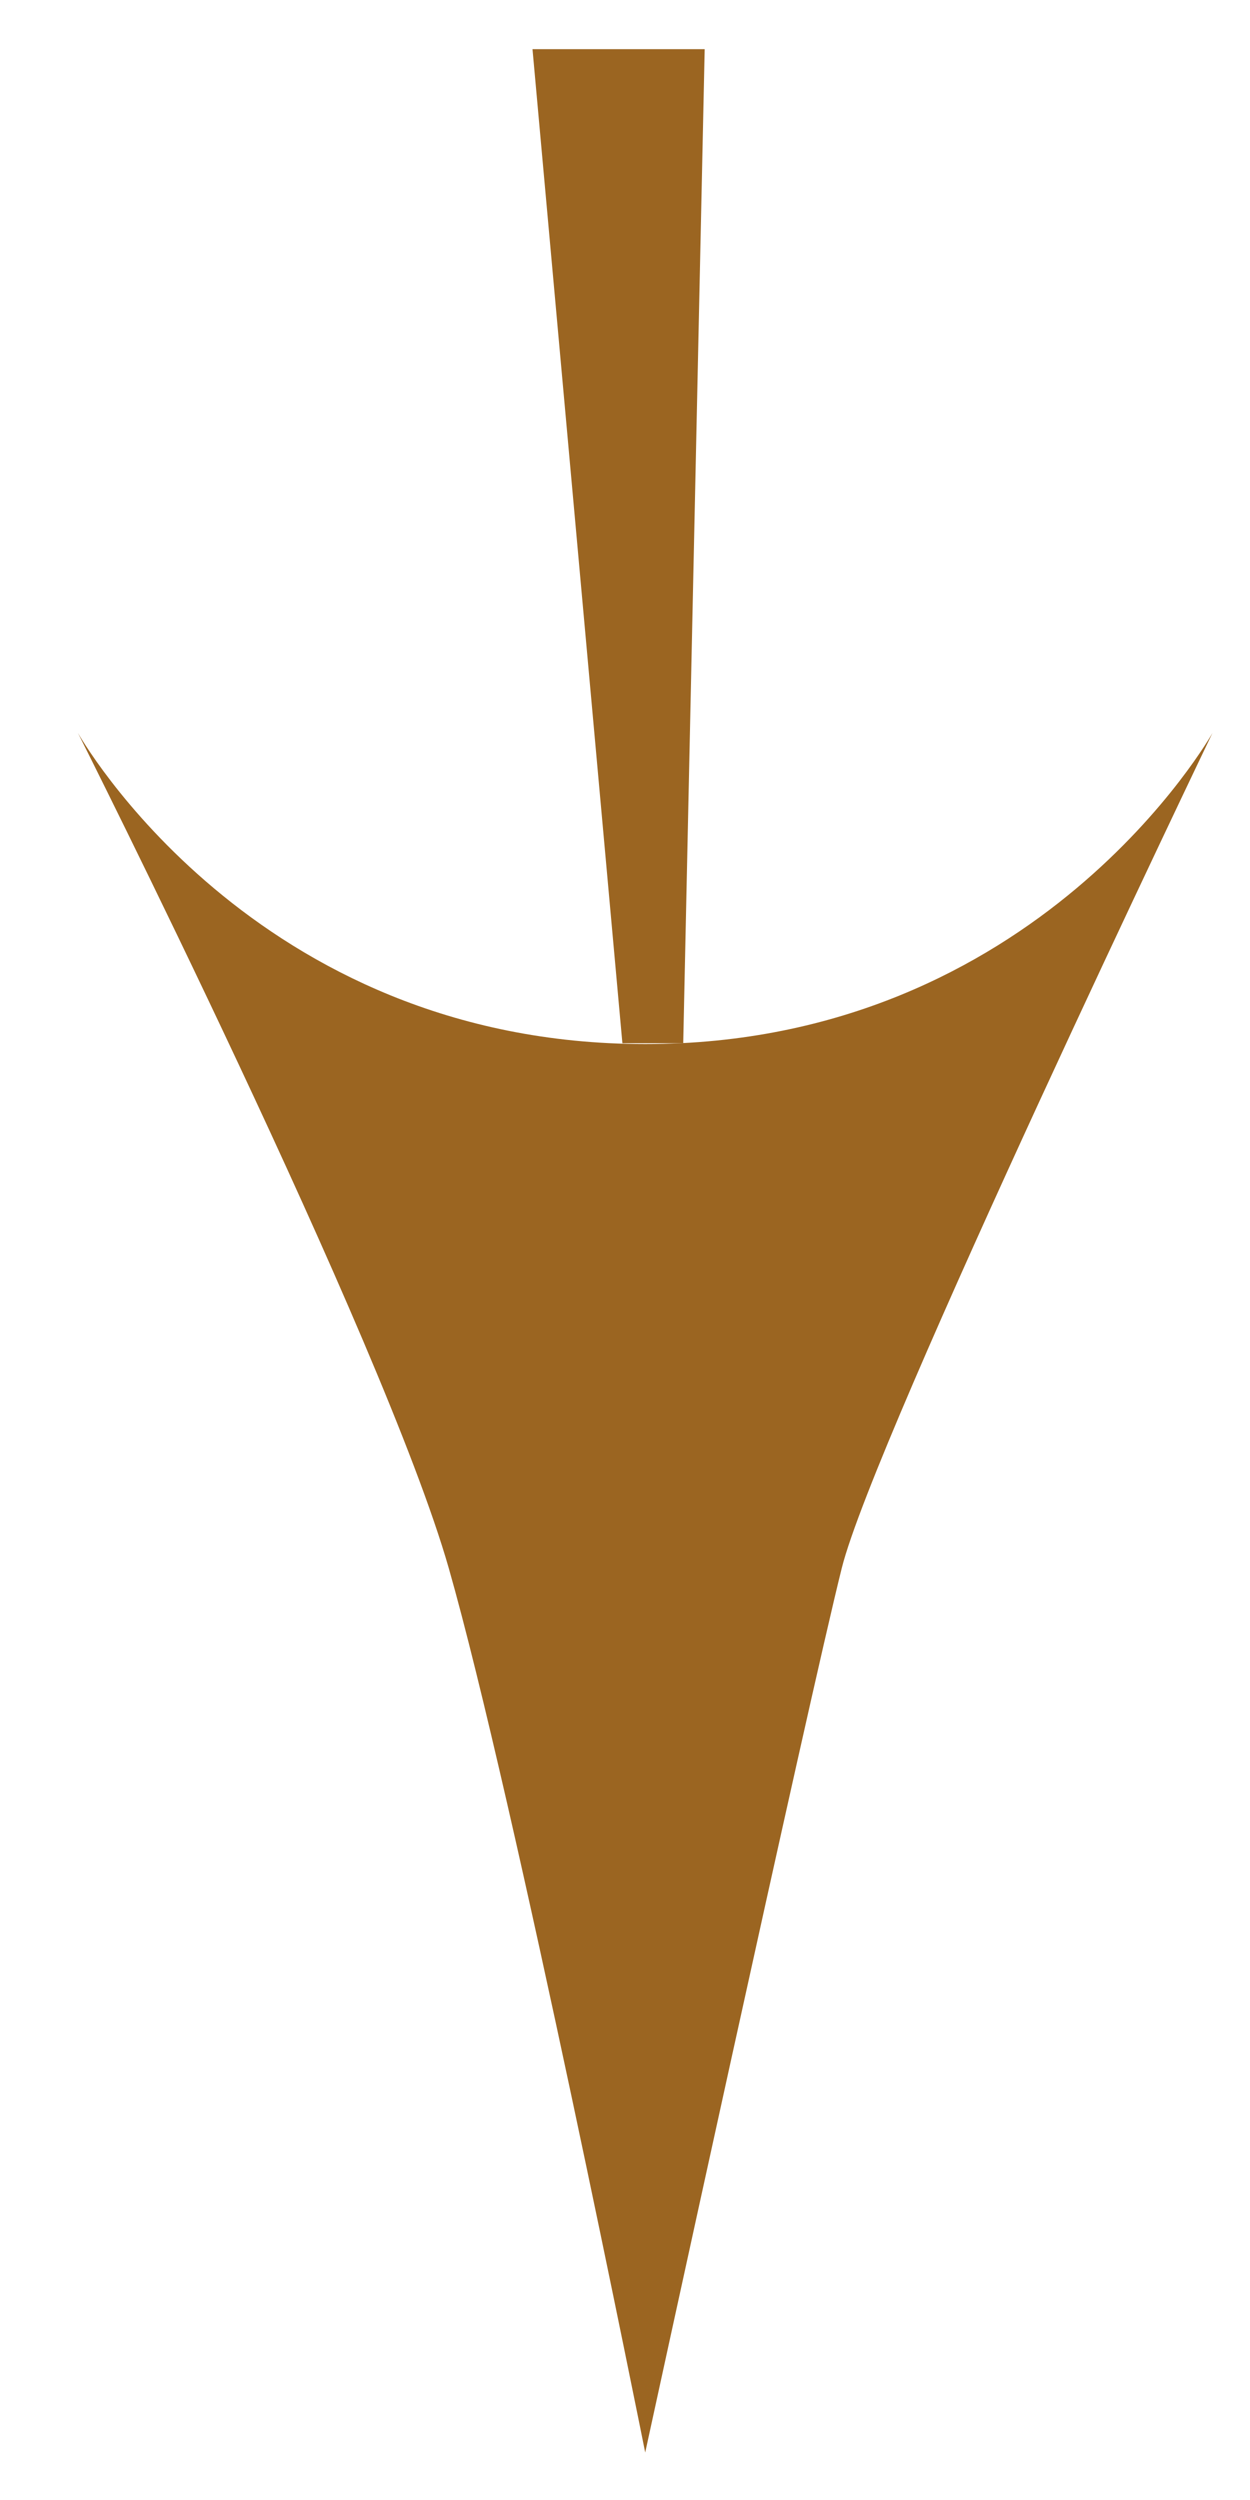 <svg width="12" height="24" viewBox="0 0 12 24" fill="none" xmlns="http://www.w3.org/2000/svg">
<path d="M6.194 23.544C6.194 23.544 4.936 17.255 4.308 15.054C3.679 12.853 0.748 7.036 0.748 7.036C0.748 7.036 2.421 10.023 6.194 10.023C9.967 10.023 11.64 7.036 11.64 7.036C11.64 7.036 8.395 13.796 8.081 15.054C7.766 16.312 6.194 23.544 6.194 23.544Z" fill="#9B6521"/>
<path d="M6.559 10.015L5.975 10.015L5.112 0.472L6.765 0.472L6.559 10.015Z" fill="#9B6521"/>
</svg>
